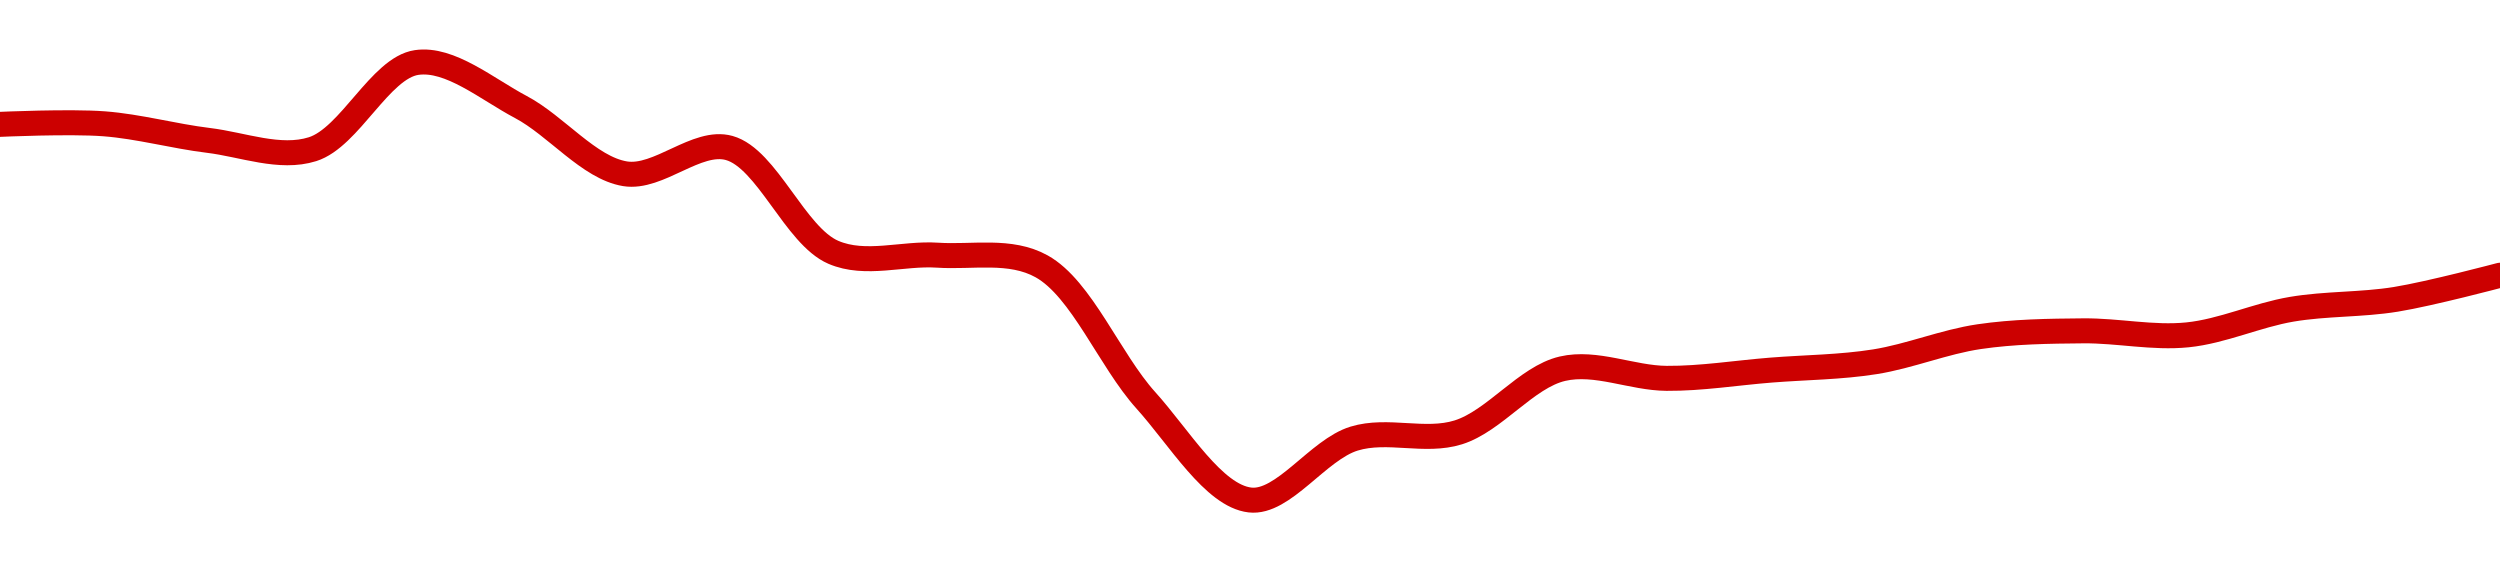 <!-- series1d: [0.00315695,0.00315739,0.00314434,0.00313741,0.00320562,0.00317061,0.00311808,0.00313837,0.00305629,0.00305403,0.00304523,0.00293985,0.00286141,0.00290973,0.00291463,0.00296471,0.00295712,0.0029636,0.00297018,0.00298992,0.0029945,0.00299134,0.00301148,0.00301928,0.00303825] -->

<svg width="200" height="45" viewBox="0 0 200 45" xmlns="http://www.w3.org/2000/svg">
  <defs>
    <linearGradient id="grad-area" x1="0" y1="0" x2="0" y2="1">
      <stop offset="0%" stop-color="rgba(255,82,82,.2)" />
      <stop offset="100%" stop-color="rgba(0,0,0,0)" />
    </linearGradient>
  </defs>

  <path d="M0,9.949C0,9.949,5.564,9.693,8.333,9.904C11.12,10.117,13.883,10.892,16.667,11.231C19.438,11.568,22.38,12.76,25,11.936C27.983,10.997,30.419,5.426,33.333,5C35.997,4.61,38.948,7.12,41.667,8.56C44.509,10.064,47.116,13.425,50,13.901C52.686,14.345,55.743,11.116,58.333,11.838C61.369,12.684,63.603,18.864,66.667,20.184C69.242,21.294,72.226,20.227,75,20.414C77.782,20.601,80.817,19.907,83.333,21.309C86.535,23.093,88.766,28.81,91.667,32.024C94.34,34.987,97.089,39.663,100,40C102.666,40.309,105.445,35.968,108.333,35.087C111.016,34.268,113.99,35.429,116.667,34.588C119.562,33.68,122.106,30.168,125,29.496C127.679,28.874,130.555,30.249,133.333,30.268C136.11,30.287,138.889,29.83,141.667,29.609C144.445,29.388,147.239,29.381,150,28.94C152.795,28.494,155.537,27.344,158.333,26.933C161.093,26.527,163.888,26.491,166.667,26.467C169.444,26.443,172.242,27.069,175,26.788C177.798,26.504,180.538,25.214,183.333,24.741C186.094,24.273,188.904,24.397,191.667,23.947C194.46,23.493,200,22.019,200,22.019"
        fill="none"
        stroke="#CC0000"
        stroke-width="2"
        stroke-linejoin="round"
        stroke-linecap="round"
        />
</svg>